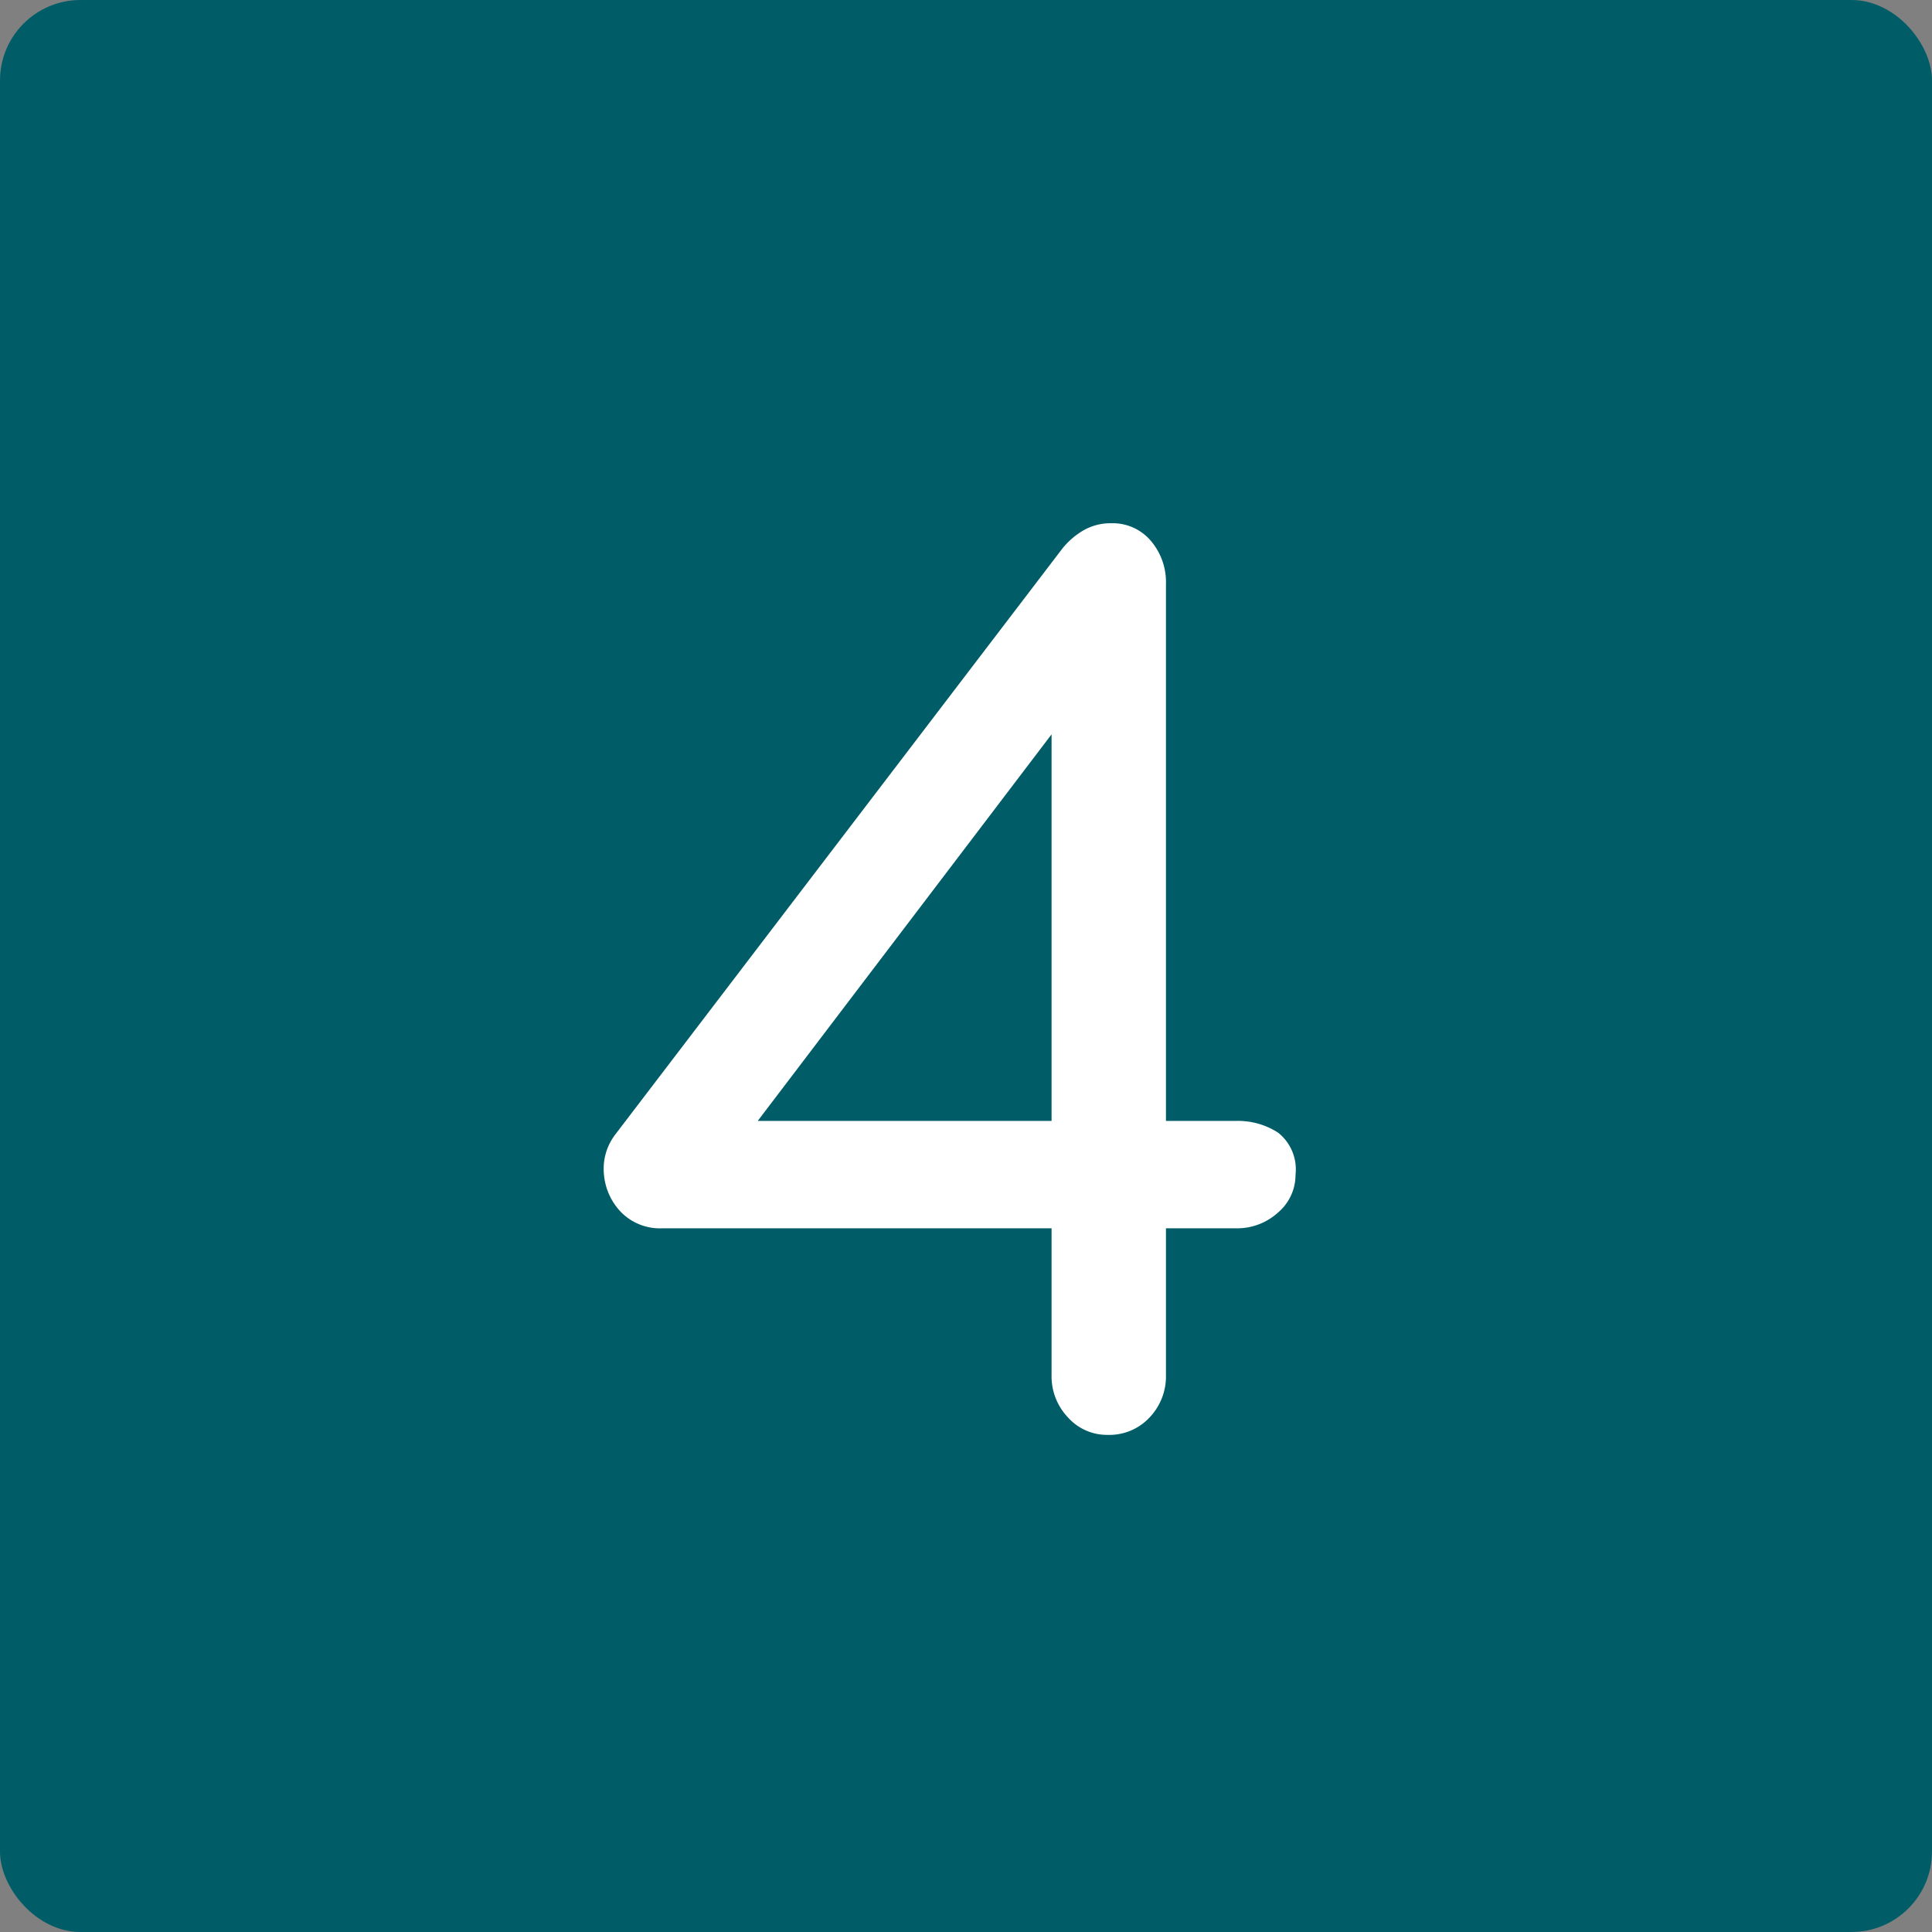 <?xml version="1.0" encoding="UTF-8"?> <svg xmlns="http://www.w3.org/2000/svg" width="48" height="48" viewBox="0 0 48 48"><rect x="0" y="0" width="48" height="48" fill="#808080" stroke="none"/><g transform="translate(-13707 -4810)"><rect width="48" height="48" rx="2" transform="translate(13707 4810)" fill="#005d68"></rect><path d="M3.639,0a1.3,1.3,0,0,1-.986-.435,1.476,1.476,0,0,1-.406-1.044V-5.133H-7.41a1.354,1.354,0,0,1-1.044-.406,1.533,1.533,0,0,1-.421-.943A1.4,1.4,0,0,1-8.6-7.453L2.508-22.011a1.878,1.878,0,0,1,.536-.464,1.349,1.349,0,0,1,.682-.174,1.242,1.242,0,0,1,.986.435,1.581,1.581,0,0,1,.377,1.073V-7.8h1.74a1.839,1.839,0,0,1,1.044.29,1.162,1.162,0,0,1,.435,1.044,1.224,1.224,0,0,1-.435.942,1.507,1.507,0,0,1-1.044.392H5.089v3.654A1.476,1.476,0,0,1,4.684-.435,1.364,1.364,0,0,1,3.639,0ZM-5.67-6.989-6.453-7.8h8.7V-19.749l.9,1.16Z" transform="translate(13730.879 4845.649)" fill="#fff"></path></g></svg> 
